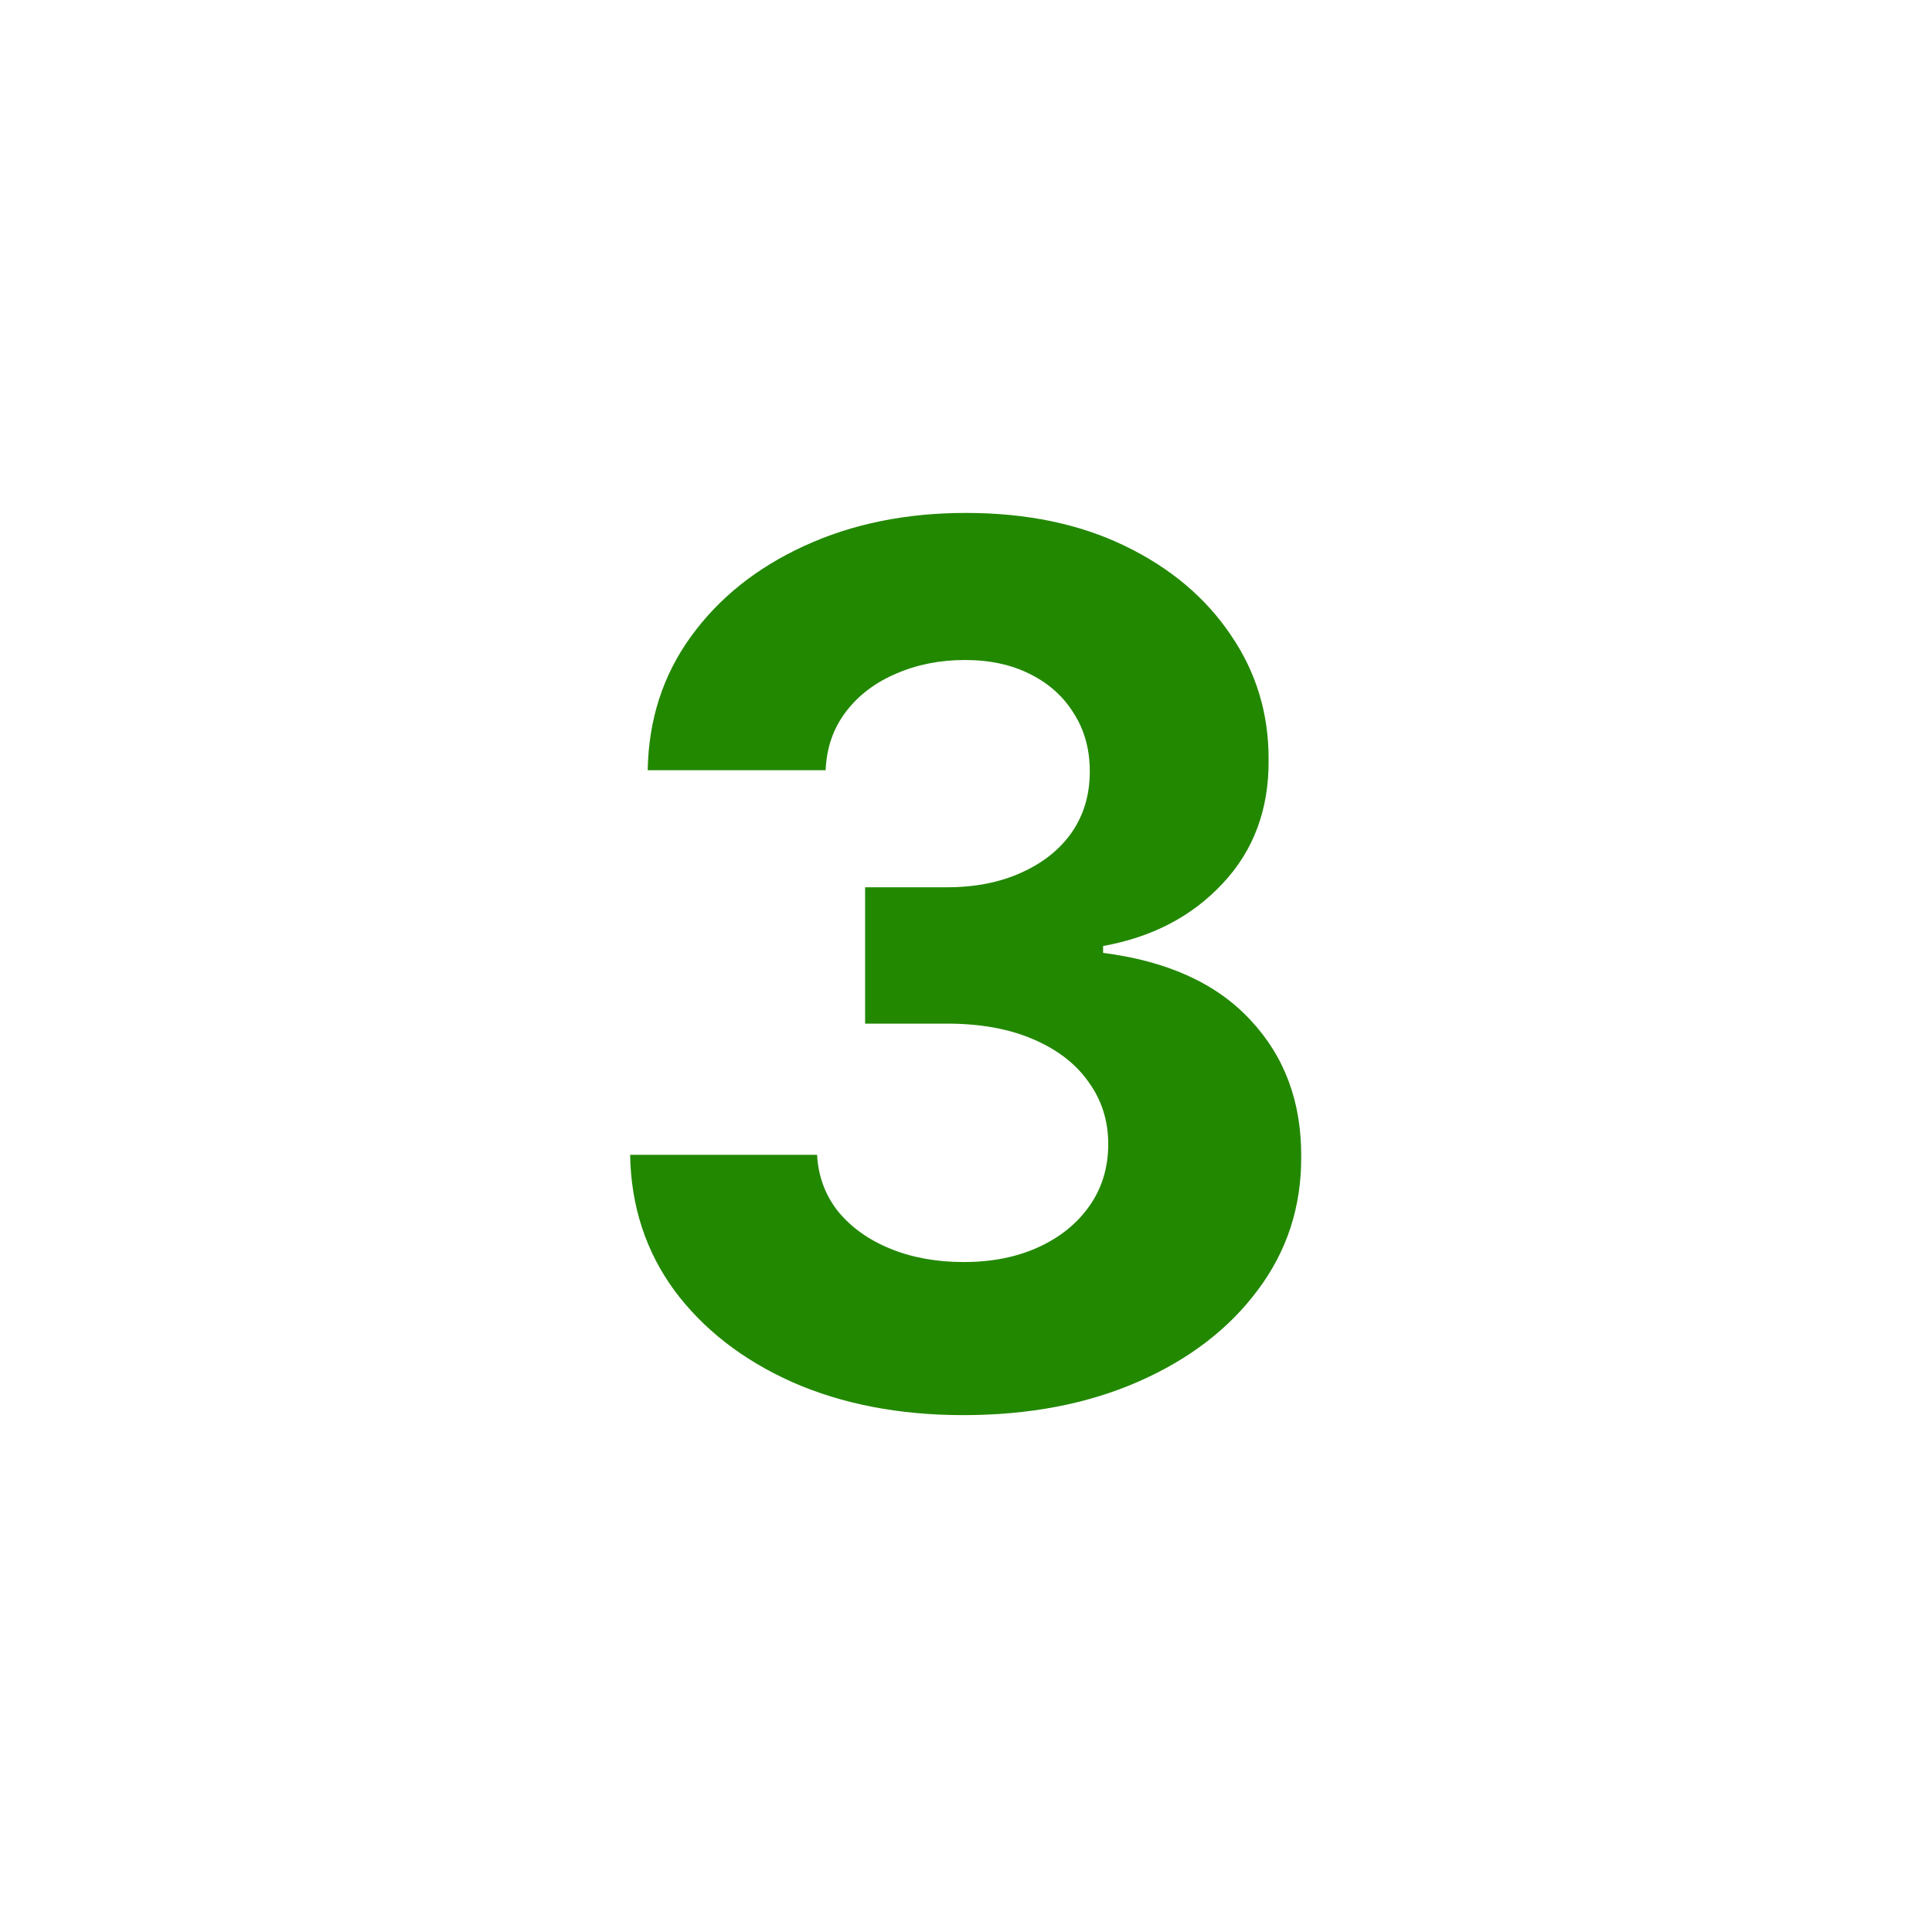 <svg width="800" height="800" viewBox="0 0 800 800" fill="none" xmlns="http://www.w3.org/2000/svg">
<path d="M398.885 585.972C372.37 585.972 348.755 581.414 328.04 572.3C307.443 563.067 291.167 550.401 279.212 534.303C267.375 518.086 261.278 499.383 260.923 478.195H338.338C338.812 487.072 341.712 494.885 347.038 501.632C352.483 508.261 359.704 513.41 368.7 517.08C377.696 520.749 387.817 522.584 399.062 522.584C410.781 522.584 421.139 520.512 430.135 516.369C439.131 512.226 446.174 506.485 451.264 499.146C456.354 491.807 458.899 483.344 458.899 473.756C458.899 464.049 456.177 455.467 450.732 448.01C445.405 440.434 437.711 434.516 427.649 430.254C417.706 425.993 405.869 423.862 392.138 423.862H358.224V367.399H392.138C403.738 367.399 413.977 365.387 422.855 361.362C431.851 357.338 438.835 351.774 443.807 344.672C448.778 337.451 451.264 329.047 451.264 319.459C451.264 310.344 449.074 302.354 444.695 295.489C440.433 288.505 434.396 283.06 426.584 279.153C418.89 275.247 409.893 273.294 399.595 273.294C389.179 273.294 379.65 275.188 371.009 278.976C362.367 282.645 355.443 287.913 350.234 294.778C345.026 301.644 342.244 309.693 341.889 318.926H268.203C268.558 297.974 274.536 279.509 286.136 263.528C297.737 247.548 313.362 235.06 333.011 226.064C352.779 216.949 375.092 212.392 399.95 212.392C425.045 212.392 447.003 216.949 465.824 226.064C484.645 235.178 499.264 247.489 509.68 262.996C520.215 278.384 525.424 295.666 525.305 314.842C525.424 335.202 519.091 352.188 506.307 365.801C493.641 379.414 477.128 388.055 456.768 391.724V394.565C483.52 397.998 503.88 407.29 517.848 422.442C531.934 437.475 538.918 456.296 538.8 478.905C538.918 499.62 532.94 518.027 520.866 534.125C508.911 550.223 492.398 562.889 471.328 572.122C450.258 581.355 426.11 585.972 398.885 585.972Z" fill="#228800"/>
</svg>
